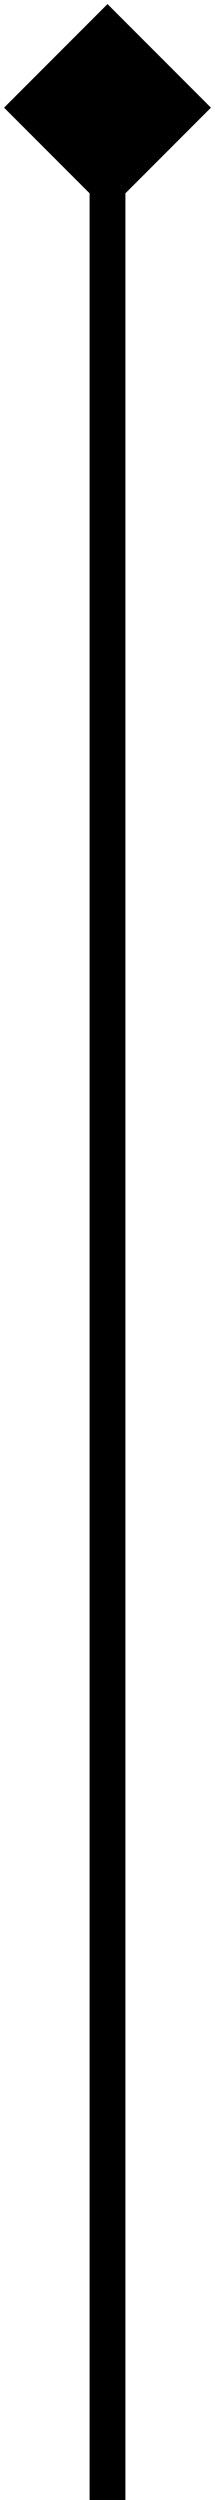 <svg width="18" height="209" viewBox="0 0 18 209" fill="none" xmlns="http://www.w3.org/2000/svg">
<path d="M9 0.34L0.34 9L9 17.66L17.66 9L9 0.34ZM7.5 9L7.5 209L10.5 209L10.5 9L7.5 9Z" fill="black"/>
</svg>
